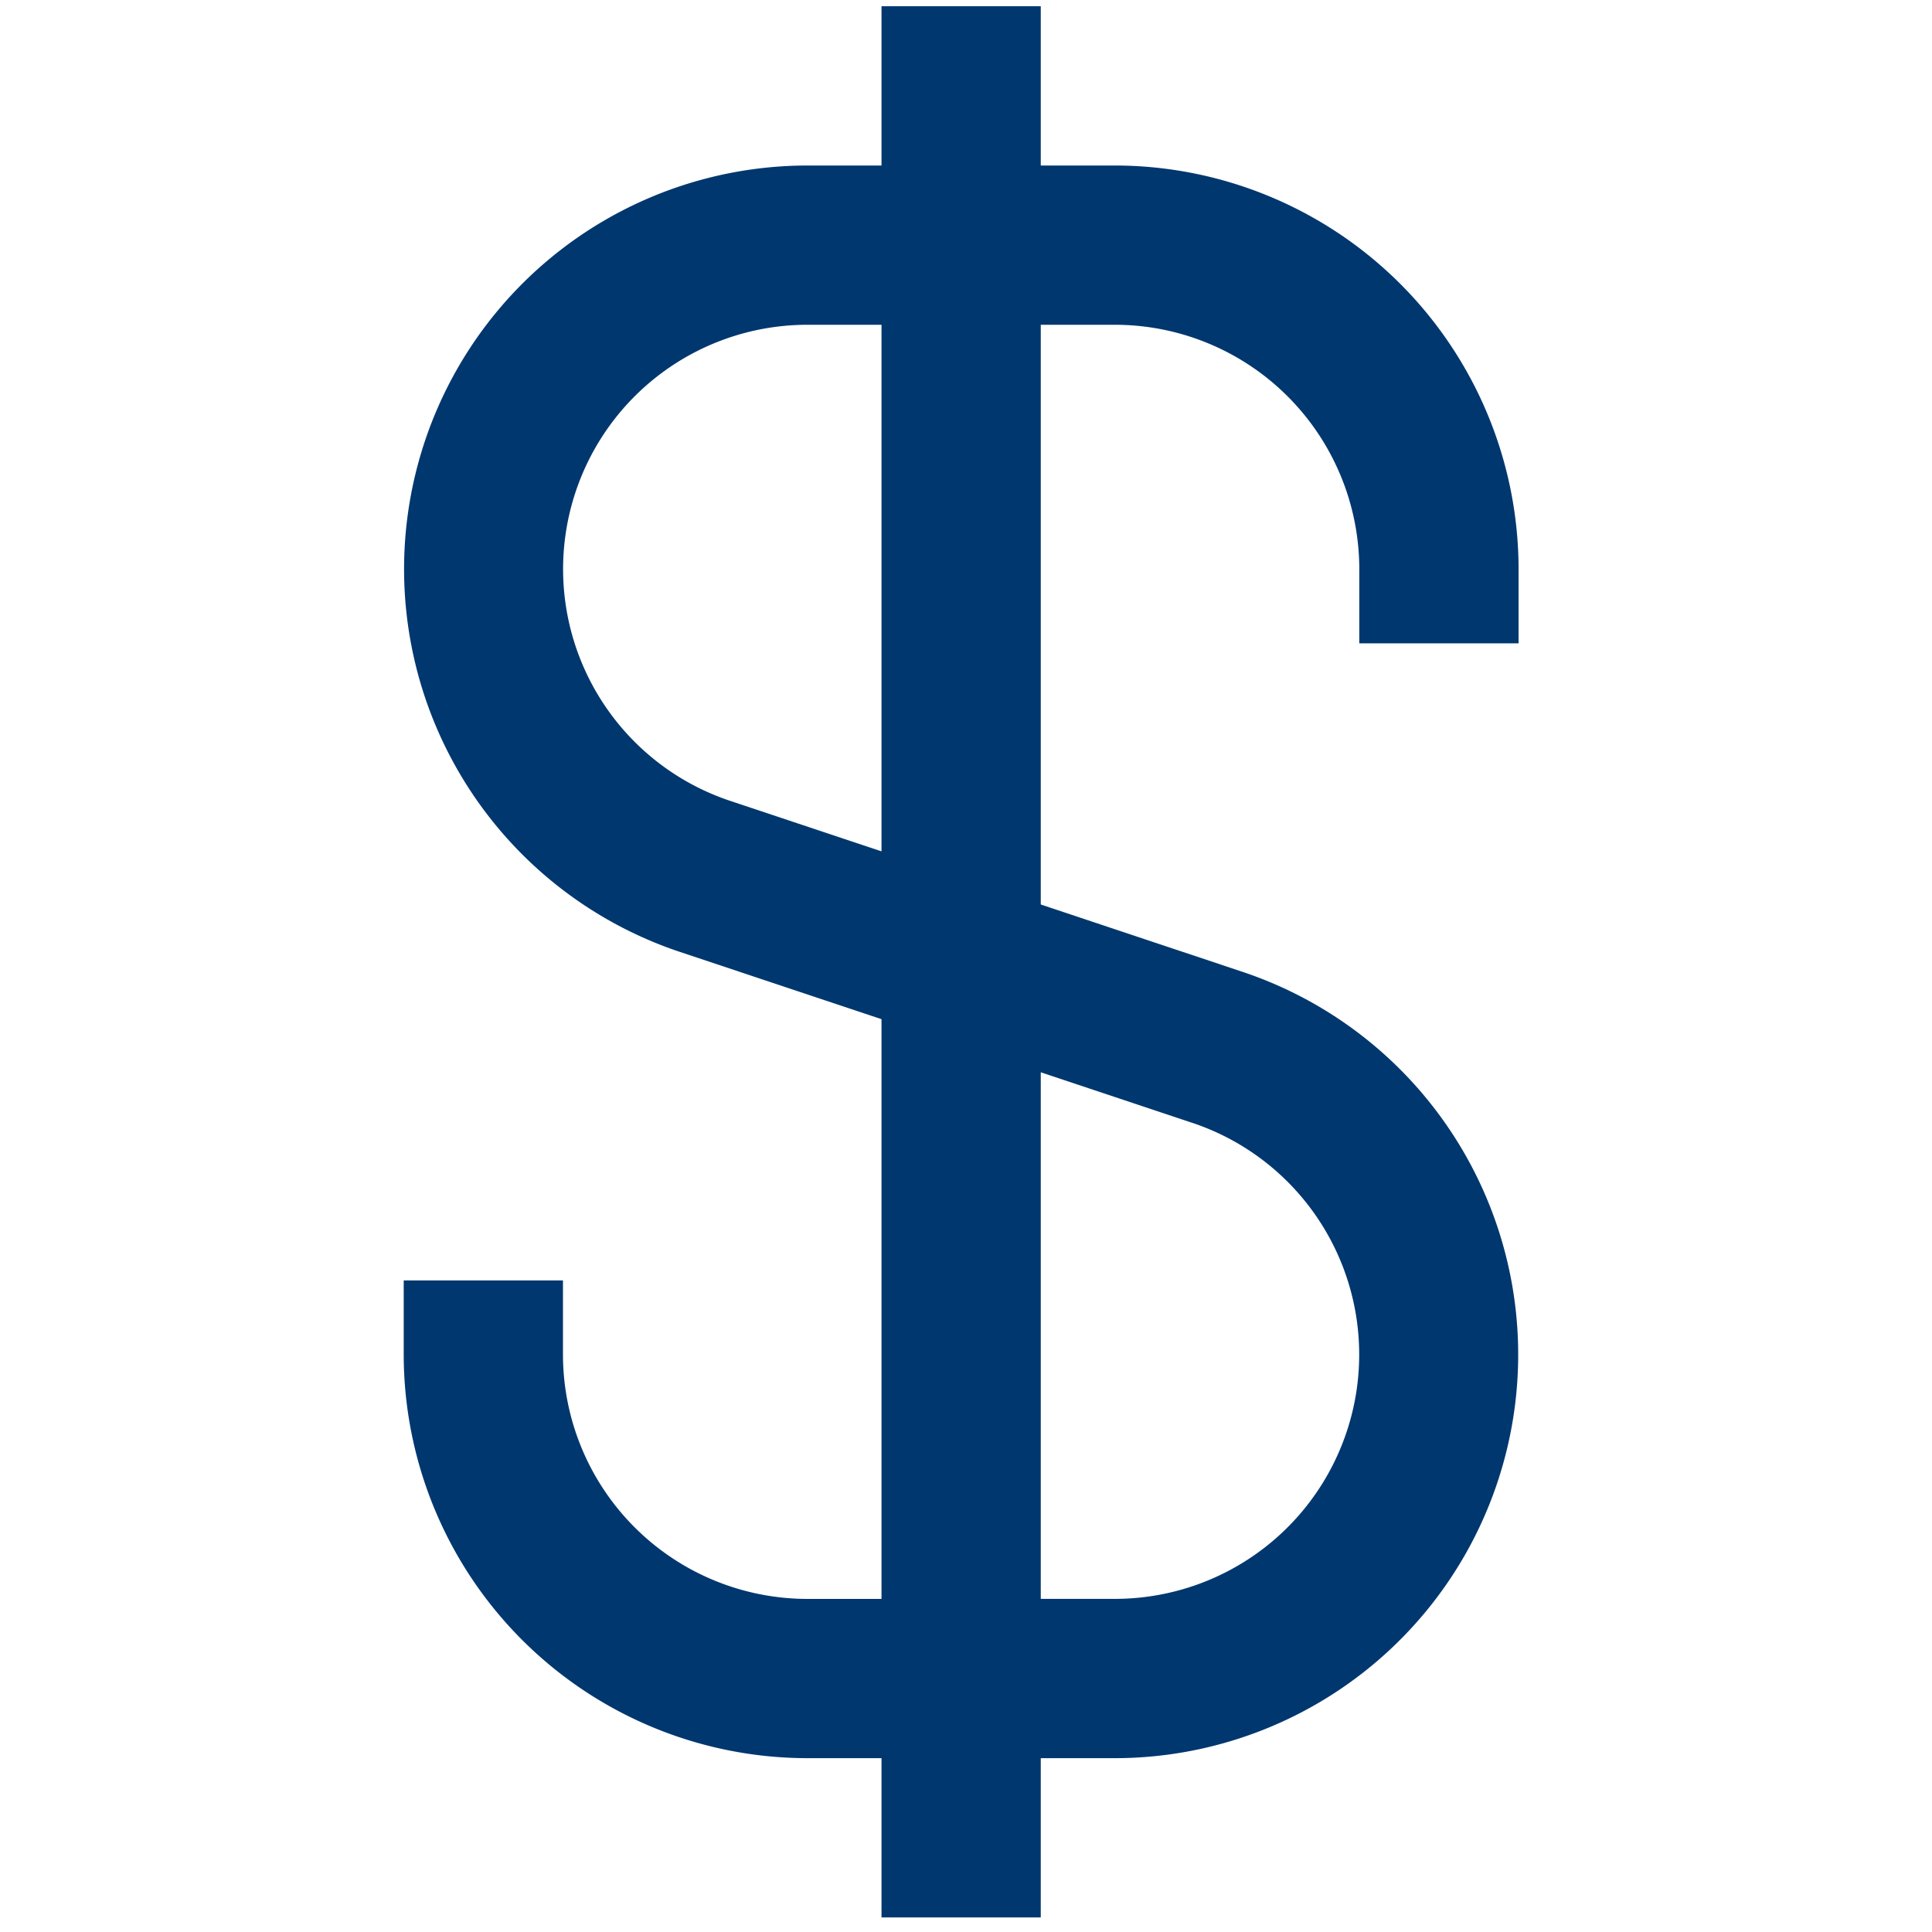 <svg width="79" height="79" fill="none" xmlns="http://www.w3.org/2000/svg"><g clip-path="url(#clip0_4397_602)"><path d="M62.095 26.305V23.27A16.519 16.519 0 0045.592 6.768h-3.035V.255h-6.512v6.513H33.01a16.502 16.502 0 00-5.21 32.155l8.245 2.751V65.38H33.01a10 10 0 01-9.99-9.99v-3.034h-6.512v3.034A16.52 16.52 0 0033.01 71.892h3.035v6.512h6.512v-6.512h3.035a16.502 16.502 0 005.21-32.155l-8.245-2.752V13.28h3.035a10 10 0 019.99 9.99v3.035h6.513zM48.745 45.91a9.99 9.99 0 01-3.153 19.468h-3.035V43.846l6.187 2.065zm-12.7-11.098l-6.187-2.064A9.99 9.99 0 0133.01 13.28h3.035v21.533z" fill="#00376F"/></g><defs><clipPath id="clip0_4397_602"><path fill="#fff" transform="translate(.227 .255)" d="M0 0h78.149v78.149H0z"/></clipPath></defs></svg>